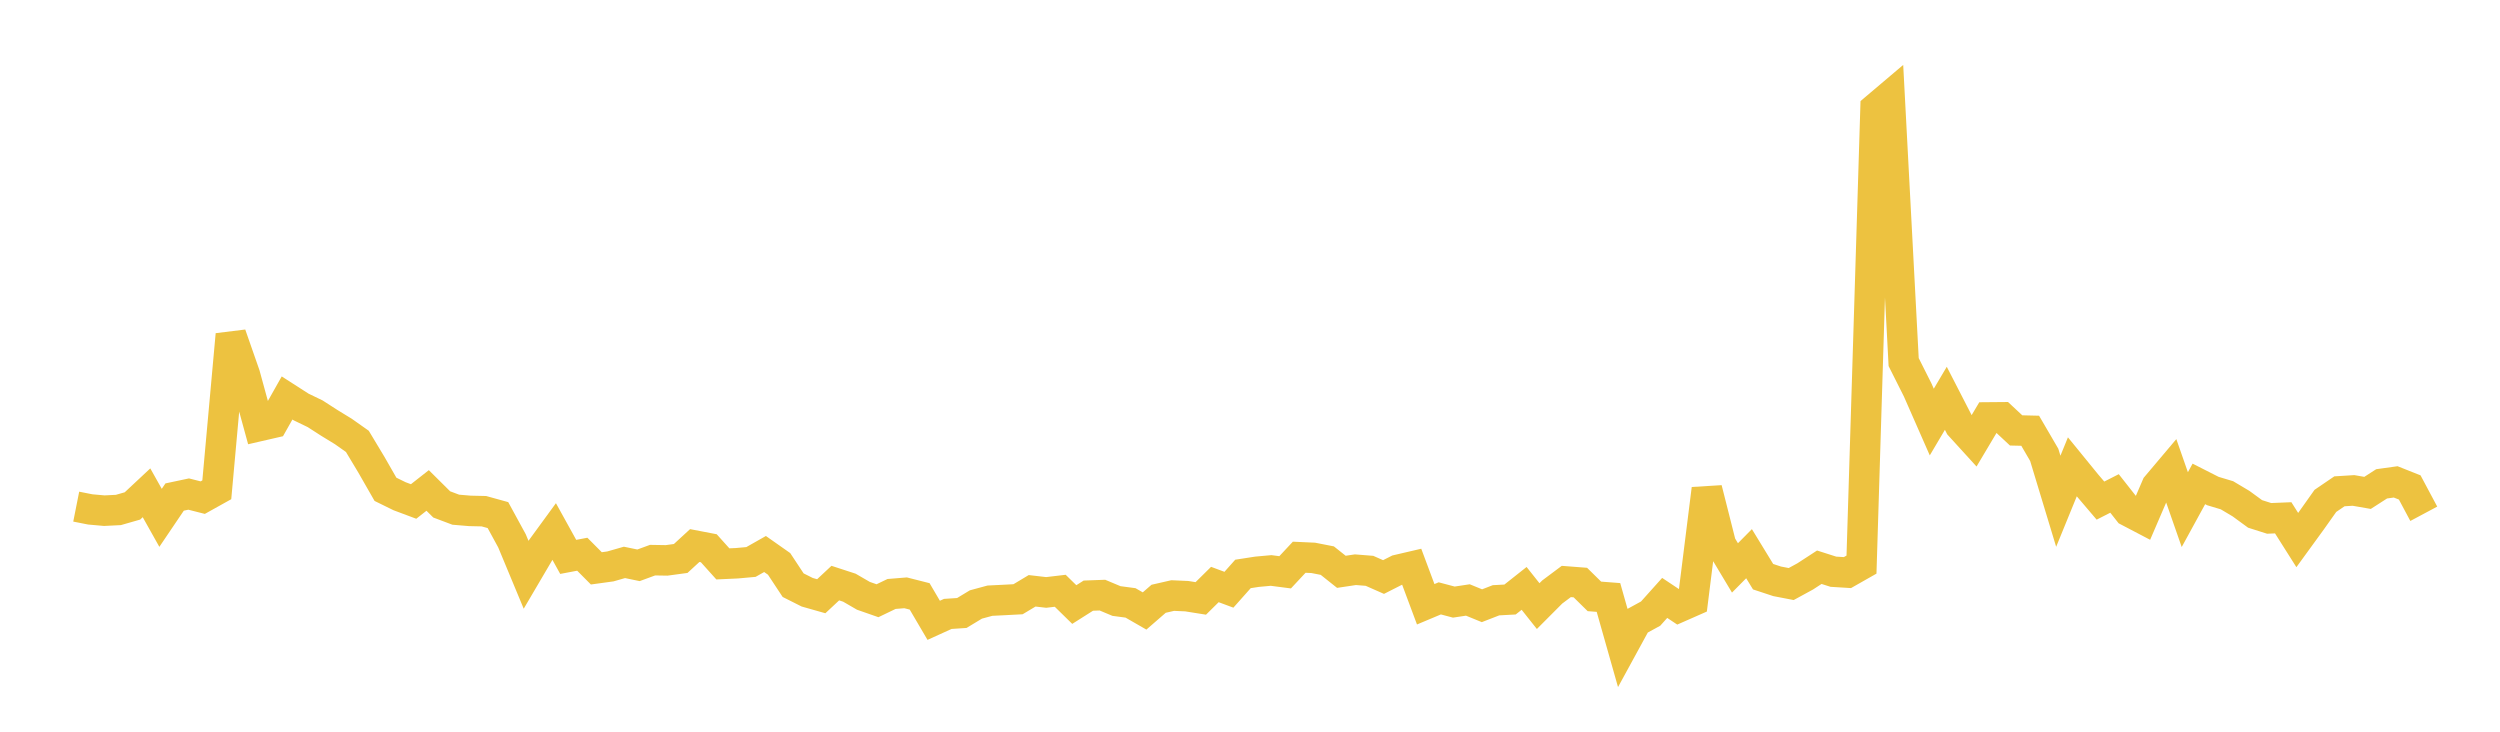 <svg width="164" height="48" xmlns="http://www.w3.org/2000/svg" xmlns:xlink="http://www.w3.org/1999/xlink"><path fill="none" stroke="rgb(237,194,64)" stroke-width="2" d="M5,33.235L5.922,33.418L6.844,33.5L7.766,33.454L8.689,33.189L9.611,32.327L10.533,33.97L11.455,32.606L12.377,32.41L13.299,32.645L14.222,32.131L15.144,21.946L16.066,24.585L16.988,27.953L17.91,27.741L18.832,26.107L19.754,26.699L20.677,27.145L21.599,27.739L22.521,28.303L23.443,28.954L24.365,30.489L25.287,32.099L26.21,32.552L27.132,32.897L28.054,32.174L28.976,33.089L29.898,33.436L30.82,33.514L31.743,33.535L32.665,33.79L33.587,35.48L34.509,37.697L35.431,36.128L36.353,34.865L37.275,36.532L38.198,36.357L39.12,37.284L40.042,37.157L40.964,36.893L41.886,37.084L42.808,36.746L43.731,36.761L44.653,36.636L45.575,35.788L46.497,35.965L47.419,36.991L48.341,36.949L49.263,36.866L50.186,36.343L51.108,36.991L52.03,38.387L52.952,38.851L53.874,39.113L54.796,38.251L55.719,38.552L56.641,39.086L57.563,39.408L58.485,38.964L59.407,38.889L60.329,39.123L61.251,40.693L62.174,40.273L63.096,40.212L64.018,39.654L64.94,39.404L65.862,39.359L66.784,39.31L67.707,38.757L68.629,38.864L69.551,38.755L70.473,39.658L71.395,39.074L72.317,39.04L73.24,39.427L74.162,39.55L75.084,40.08L76.006,39.279L76.928,39.068L77.85,39.109L78.772,39.256L79.695,38.344L80.617,38.687L81.539,37.65L82.461,37.507L83.383,37.423L84.305,37.543L85.228,36.554L86.15,36.596L87.072,36.777L87.994,37.511L88.916,37.373L89.838,37.446L90.76,37.853L91.683,37.385L92.605,37.17L93.527,39.64L94.449,39.253L95.371,39.497L96.293,39.358L97.216,39.736L98.138,39.378L99.06,39.328L99.982,38.598L100.904,39.76L101.826,38.835L102.749,38.145L103.671,38.216L104.593,39.123L105.515,39.194L106.437,42.446L107.359,40.757L108.281,40.253L109.204,39.223L110.126,39.837L111.048,39.431L111.97,32.071L112.892,35.717L113.814,37.255L114.737,36.322L115.659,37.831L116.581,38.135L117.503,38.313L118.425,37.81L119.347,37.21L120.269,37.505L121.192,37.562L122.114,37.038L123.036,7.106L123.958,6.325L124.88,23.753L125.802,25.587L126.725,27.687L127.647,26.128L128.569,27.921L129.491,28.933L130.413,27.383L131.335,27.375L132.257,28.235L133.18,28.257L134.102,29.839L135.024,32.883L135.946,30.626L136.868,31.757L137.79,32.84L138.713,32.37L139.635,33.541L140.557,34.024L141.479,31.882L142.401,30.79L143.323,33.432L144.246,31.745L145.168,32.213L146.09,32.49L147.012,33.039L147.934,33.713L148.856,34.006L149.778,33.968L150.701,35.427L151.623,34.159L152.545,32.858L153.467,32.23L154.389,32.173L155.311,32.334L156.234,31.74L157.156,31.611L158.078,31.977L159,33.704"></path></svg>